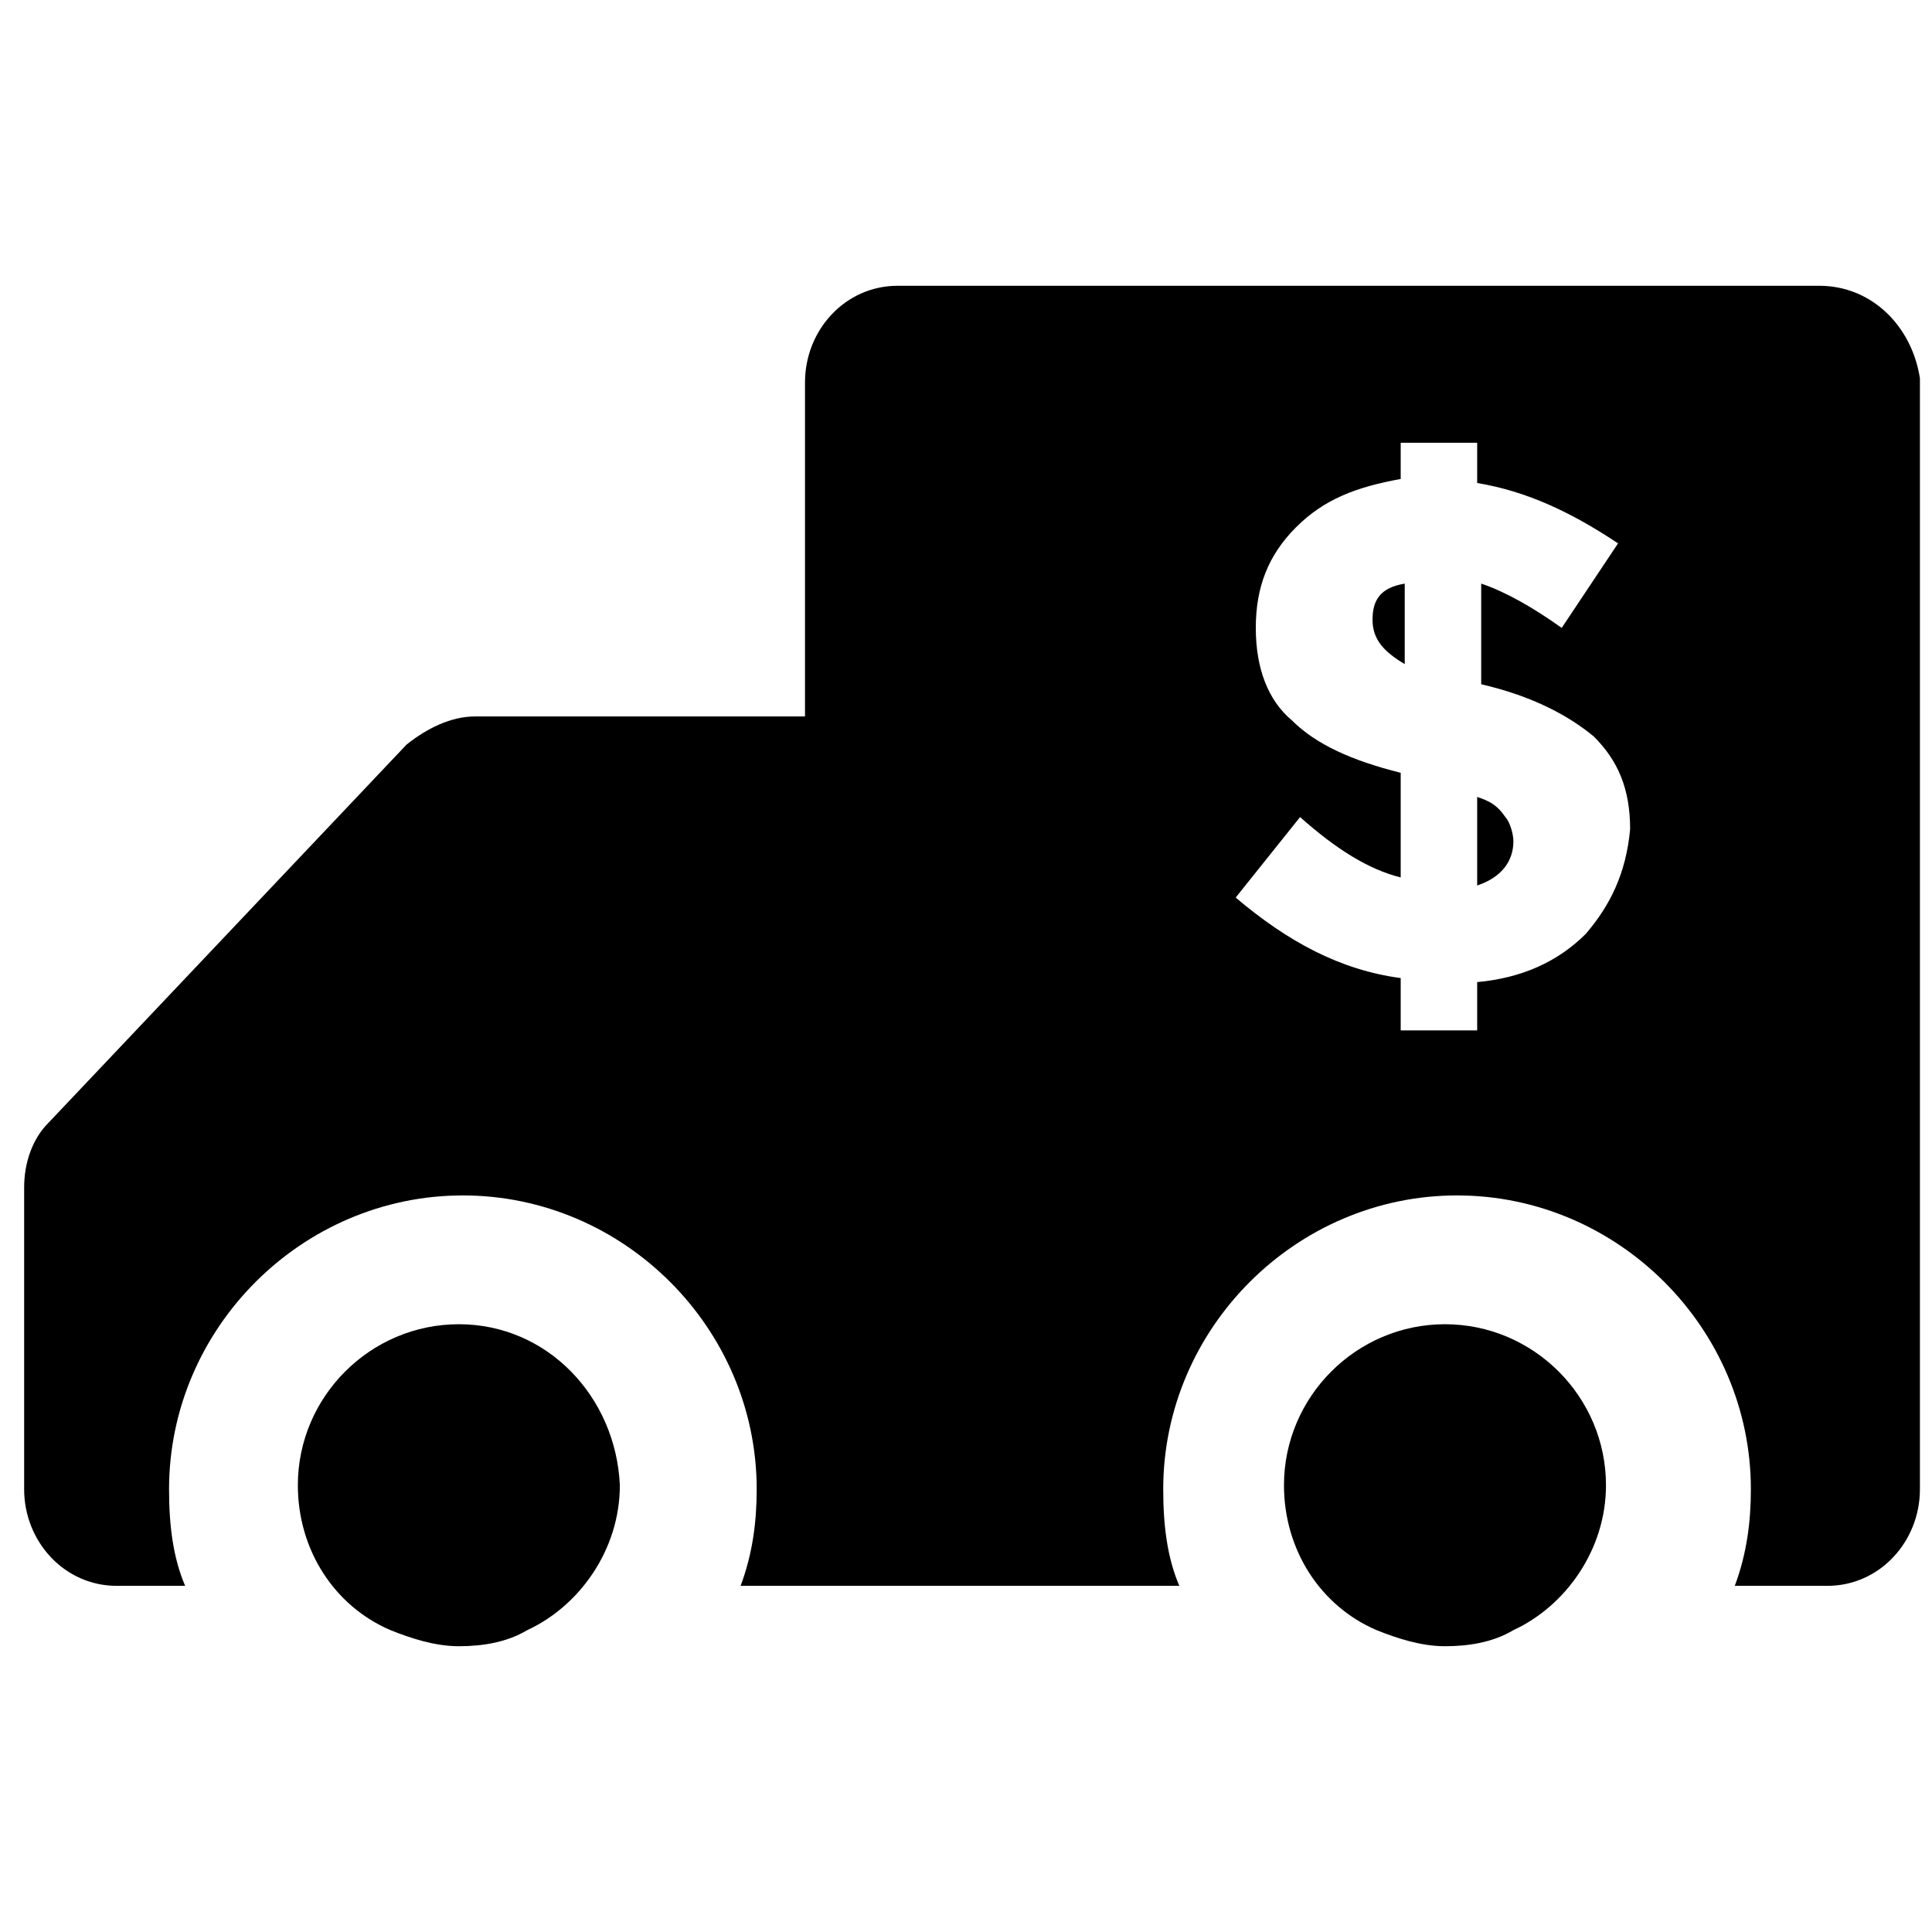 <?xml version="1.0" encoding="utf-8"?>
<!-- Generator: Adobe Illustrator 19.1.0, SVG Export Plug-In . SVG Version: 6.00 Build 0)  -->
<svg version="1.1" id="Layer_1" xmlns="http://www.w3.org/2000/svg" xmlns:xlink="http://www.w3.org/1999/xlink" x="0px" y="0px"
	 viewBox="0 0 48 48" style="enable-background:new 0 0 48 48;" xml:space="preserve">
<g>
	<path d="M11.4,32.9c-2.2,0-4,1.8-4,4c0,1.6,0.9,3,2.3,3.6c0.5,0.2,1.1,0.4,1.7,0.4s1.2-0.1,1.7-0.4c1.3-0.6,2.3-2,2.3-3.6
		C15.3,34.7,13.6,32.9,11.4,32.9z"/>
	<path d="M35.9,32.9c-2.2,0-4,1.8-4,4c0,1.6,0.9,3,2.3,3.6c0.5,0.2,1.1,0.4,1.7,0.4c0.6,0,1.2-0.1,1.7-0.4c1.3-0.6,2.3-2,2.3-3.6
		C39.9,34.7,38.1,32.9,35.9,32.9z"/>
	<g>
		<path d="M36.7,19.8v2.2c0.6-0.2,0.9-0.6,0.9-1.1c0-0.2-0.1-0.5-0.2-0.6C37.2,20,37,19.9,36.7,19.8z"/>
		<path d="M34.1,15.4c0,0.5,0.3,0.8,0.8,1.1v-2C34.3,14.6,34.1,14.9,34.1,15.4z"/>
		<path d="M45.2,7.1H22.3c-1.3,0-2.3,1.1-2.3,2.4v8.3h-8.2c-0.6,0-1.2,0.3-1.7,0.7l-8.9,9.4c-0.4,0.4-0.6,1-0.6,1.6v7.5
			c0,1.3,1,2.4,2.3,2.4h1.7c-0.3-0.7-0.4-1.5-0.4-2.4c0-4,3.3-7.3,7.3-7.3s7.3,3.3,7.3,7.3c0,0.8-0.1,1.6-0.4,2.4h4h6.9
			c-0.3-0.7-0.4-1.5-0.4-2.4c0-4,3.3-7.3,7.3-7.3c4,0,7.3,3.3,7.3,7.3c0,0.8-0.1,1.6-0.4,2.4h2.3c1.3,0,2.3-1.1,2.3-2.4V9.4
			C47.5,8.1,46.5,7.1,45.2,7.1z M39.4,23.2c-0.7,0.7-1.6,1.1-2.7,1.2v1.2h-1.9v-1.3c-1.5-0.2-2.8-0.9-4.1-2l1.6-2
			c0.9,0.8,1.7,1.3,2.5,1.5v-2.6c-1.2-0.3-2.1-0.7-2.7-1.3c-0.6-0.5-0.9-1.3-0.9-2.3s0.3-1.8,1-2.5c0.7-0.7,1.5-1,2.6-1.2v-0.9h1.9
			V12c1.2,0.2,2.3,0.7,3.5,1.5l-1.4,2.1c-0.7-0.5-1.4-0.9-2-1.1V17c1.3,0.3,2.2,0.8,2.8,1.3c0.6,0.6,0.9,1.3,0.9,2.3
			C40.4,21.7,40,22.5,39.4,23.2z"/>
	</g>
</g>
</svg>
